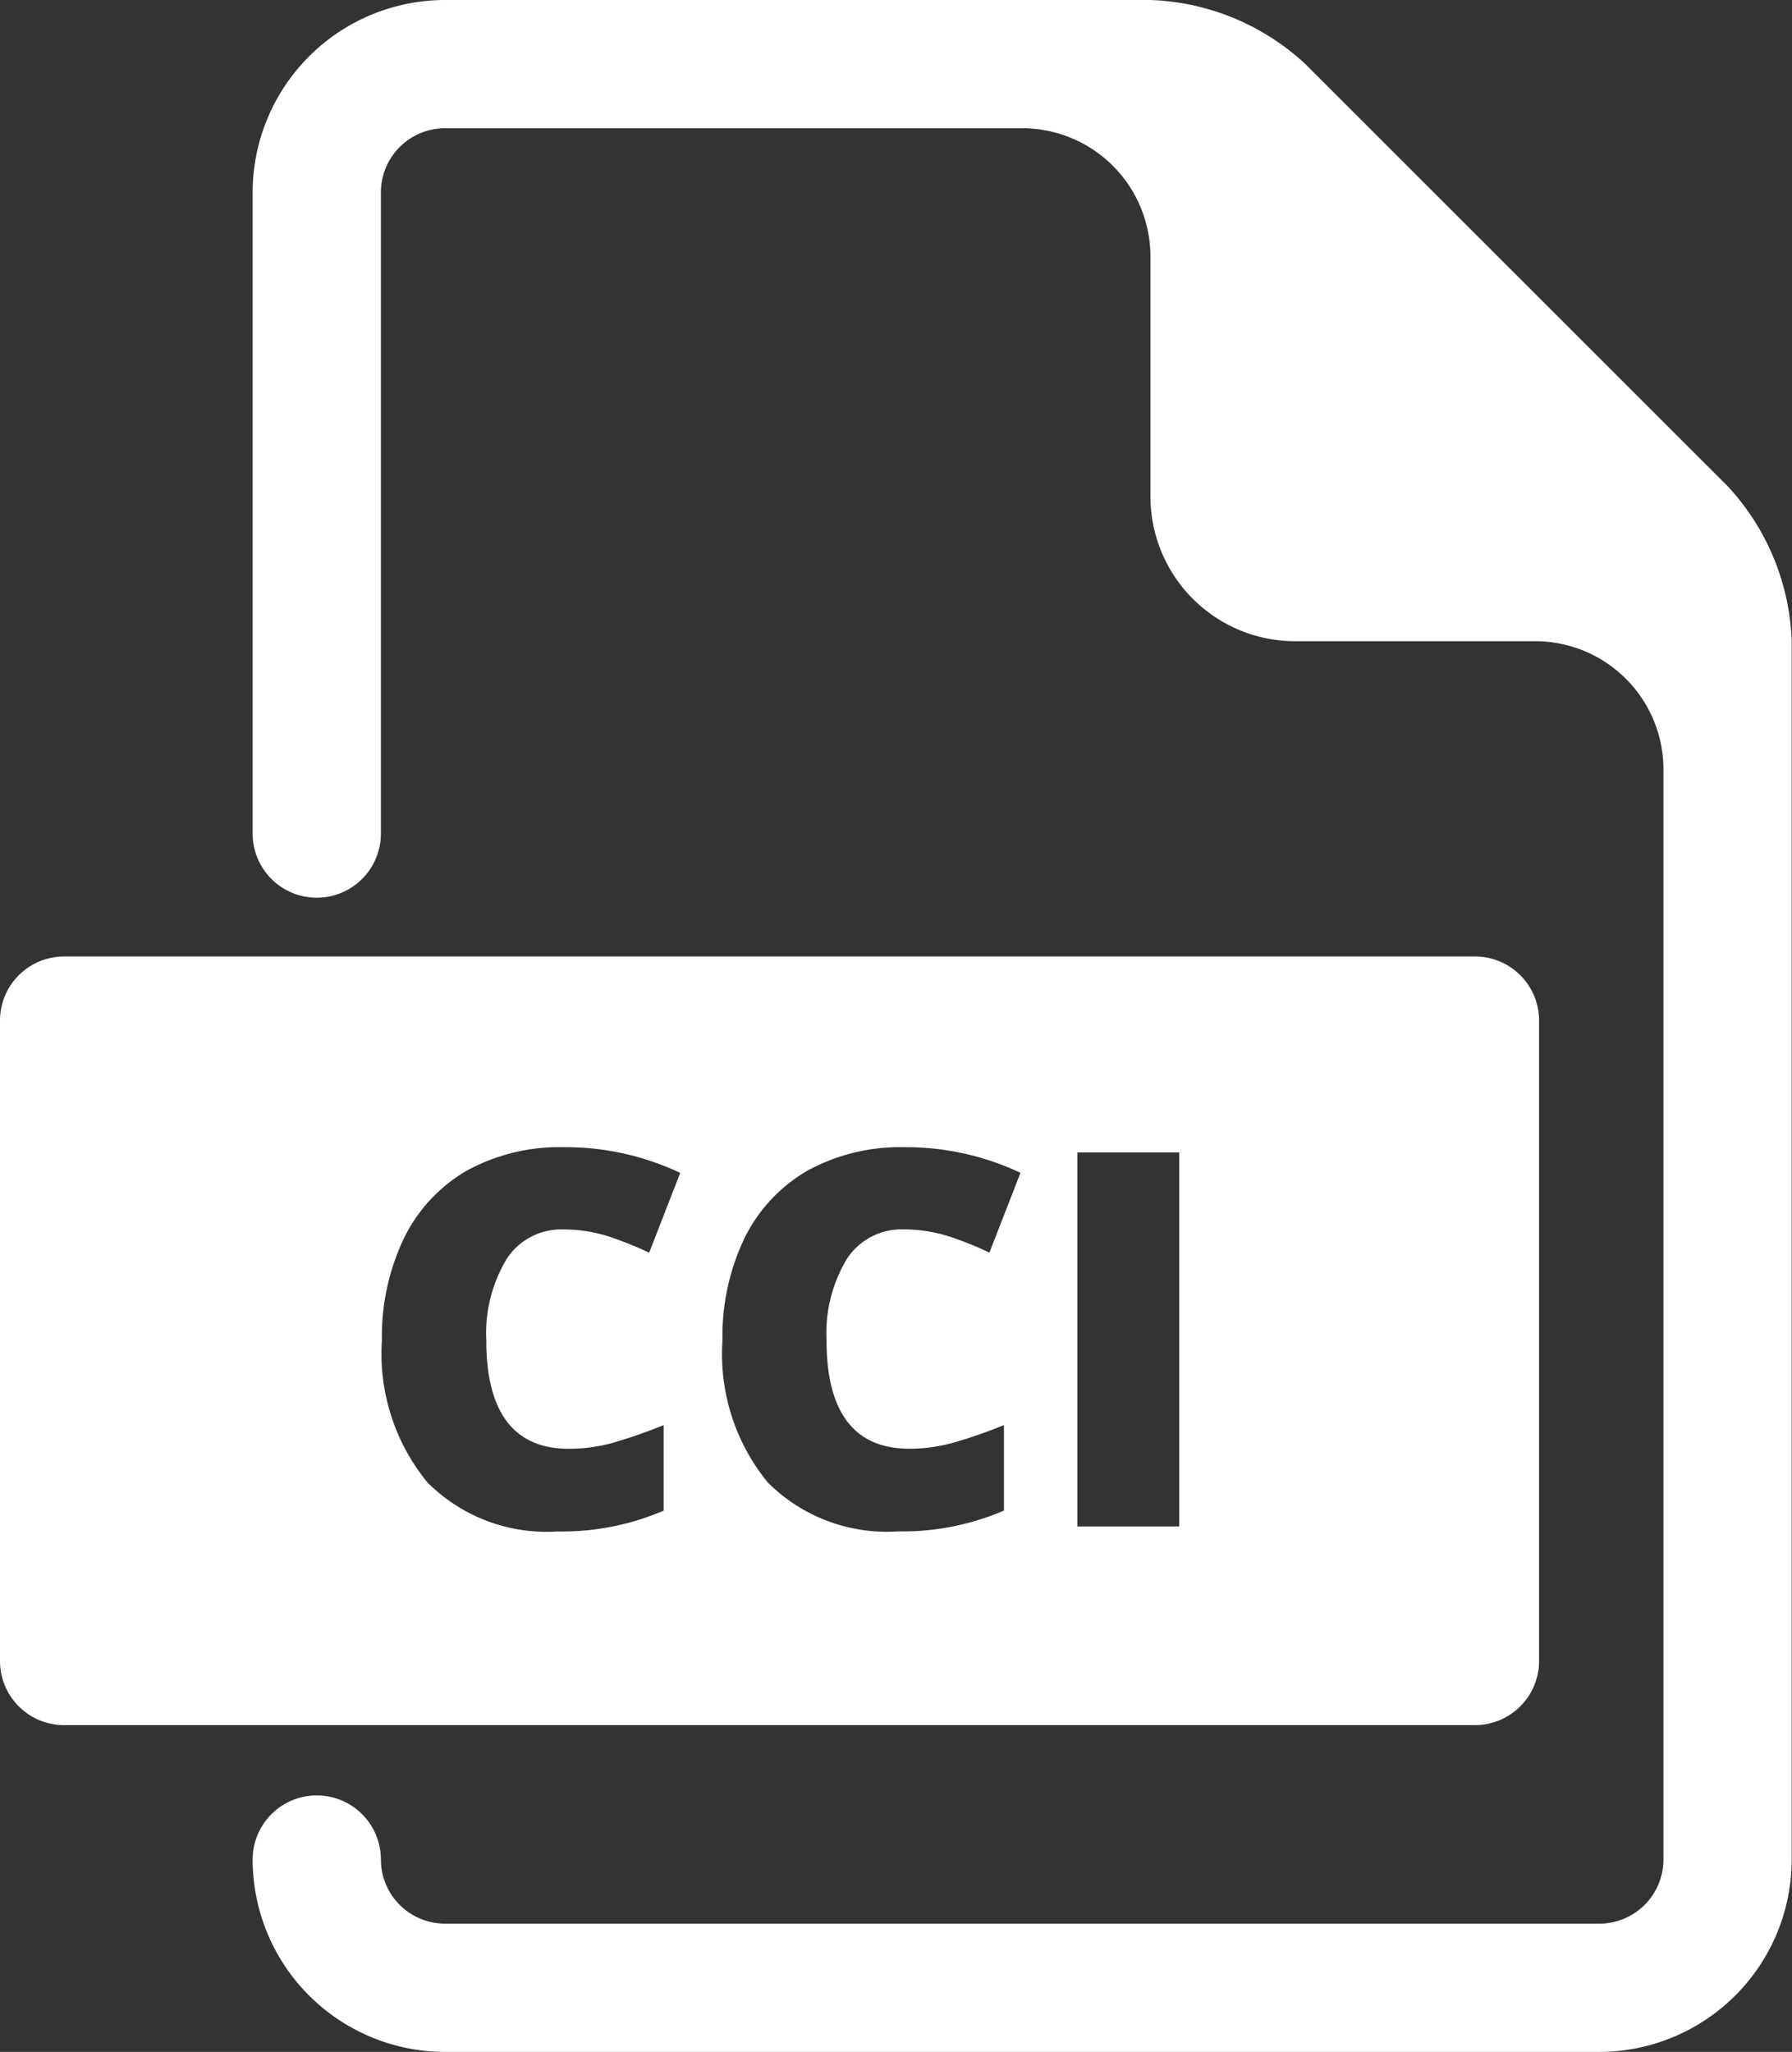 <svg xmlns="http://www.w3.org/2000/svg" width="31.437" height="36" viewBox="0 0 31.437 36">
  <rect x="0" y="0" width="31.437" height="36" fill="#333333" stroke="none"/>
  <g id="icon_cci" transform="translate(-0.006)">
    <path id="Subtraction_73" data-name="Subtraction 73" d="M25.878,13.486H1.125A1.125,1.125,0,0,1,0,12.363V1.121A1.125,1.125,0,0,1,1.125,0H25.878A1.125,1.125,0,0,1,27,1.121V12.363A1.126,1.126,0,0,1,25.878,13.486ZM15.865,3.346a3.387,3.387,0,0,0-1.7.412,2.787,2.787,0,0,0-1.107,1.189,4,4,0,0,0-.384,1.791,3.558,3.558,0,0,0,.795,2.49,2.953,2.953,0,0,0,2.281.859,4.527,4.527,0,0,0,1.862-.365v-1.5c-.27.111-.547.207-.821.289a2.848,2.848,0,0,1-.844.125c-.96,0-1.447-.639-1.447-1.9a2.522,2.522,0,0,1,.357-1.43,1.142,1.142,0,0,1,.987-.518,2.647,2.647,0,0,1,.785.117,5.841,5.841,0,0,1,.728.291l.545-1.4A4.7,4.7,0,0,0,15.865,3.346Zm-5.977,0a3.385,3.385,0,0,0-1.7.412A2.777,2.777,0,0,0,7.085,4.947,3.994,3.994,0,0,0,6.7,6.738,3.558,3.558,0,0,0,7.5,9.229a2.954,2.954,0,0,0,2.281.859,4.528,4.528,0,0,0,1.861-.365v-1.5c-.3.121-.571.215-.821.289a2.833,2.833,0,0,1-.848.125c-.957,0-1.442-.639-1.442-1.9a2.53,2.53,0,0,1,.357-1.43,1.142,1.142,0,0,1,.987-.518,2.647,2.647,0,0,1,.785.117,6.352,6.352,0,0,1,.728.291l.545-1.4A4.7,4.7,0,0,0,9.888,3.346Zm9.013.092h0V10h1.786V3.438Z" transform="translate(0.006 16.781)" fill="#fff"/>
    <g id="Group_2582" data-name="Group 2582" transform="translate(4.438)">
      <path id="Path_10062" data-name="Path 10062" d="M29.88,8.534,22.469,1.125A4.208,4.208,0,0,0,19.753,0H7.376A3.379,3.379,0,0,0,4,3.375v11.25a1.125,1.125,0,0,0,2.25,0V3.375A1.126,1.126,0,0,1,7.376,2.25H17.5a2.25,2.25,0,0,1,2.25,2.25V8.719a2.54,2.54,0,0,0,2.532,2.531H26.5a2.25,2.25,0,0,1,2.25,2.25V32.625a1.126,1.126,0,0,1-1.125,1.125H7.376A1.126,1.126,0,0,1,6.25,32.625a1.125,1.125,0,0,0-2.25,0A3.379,3.379,0,0,0,7.376,36H27.629A3.379,3.379,0,0,0,31,32.625V11.25A4.211,4.211,0,0,0,29.88,8.534Z" transform="translate(-4)" fill="#fff"/>
    </g>
  </g>
</svg>
